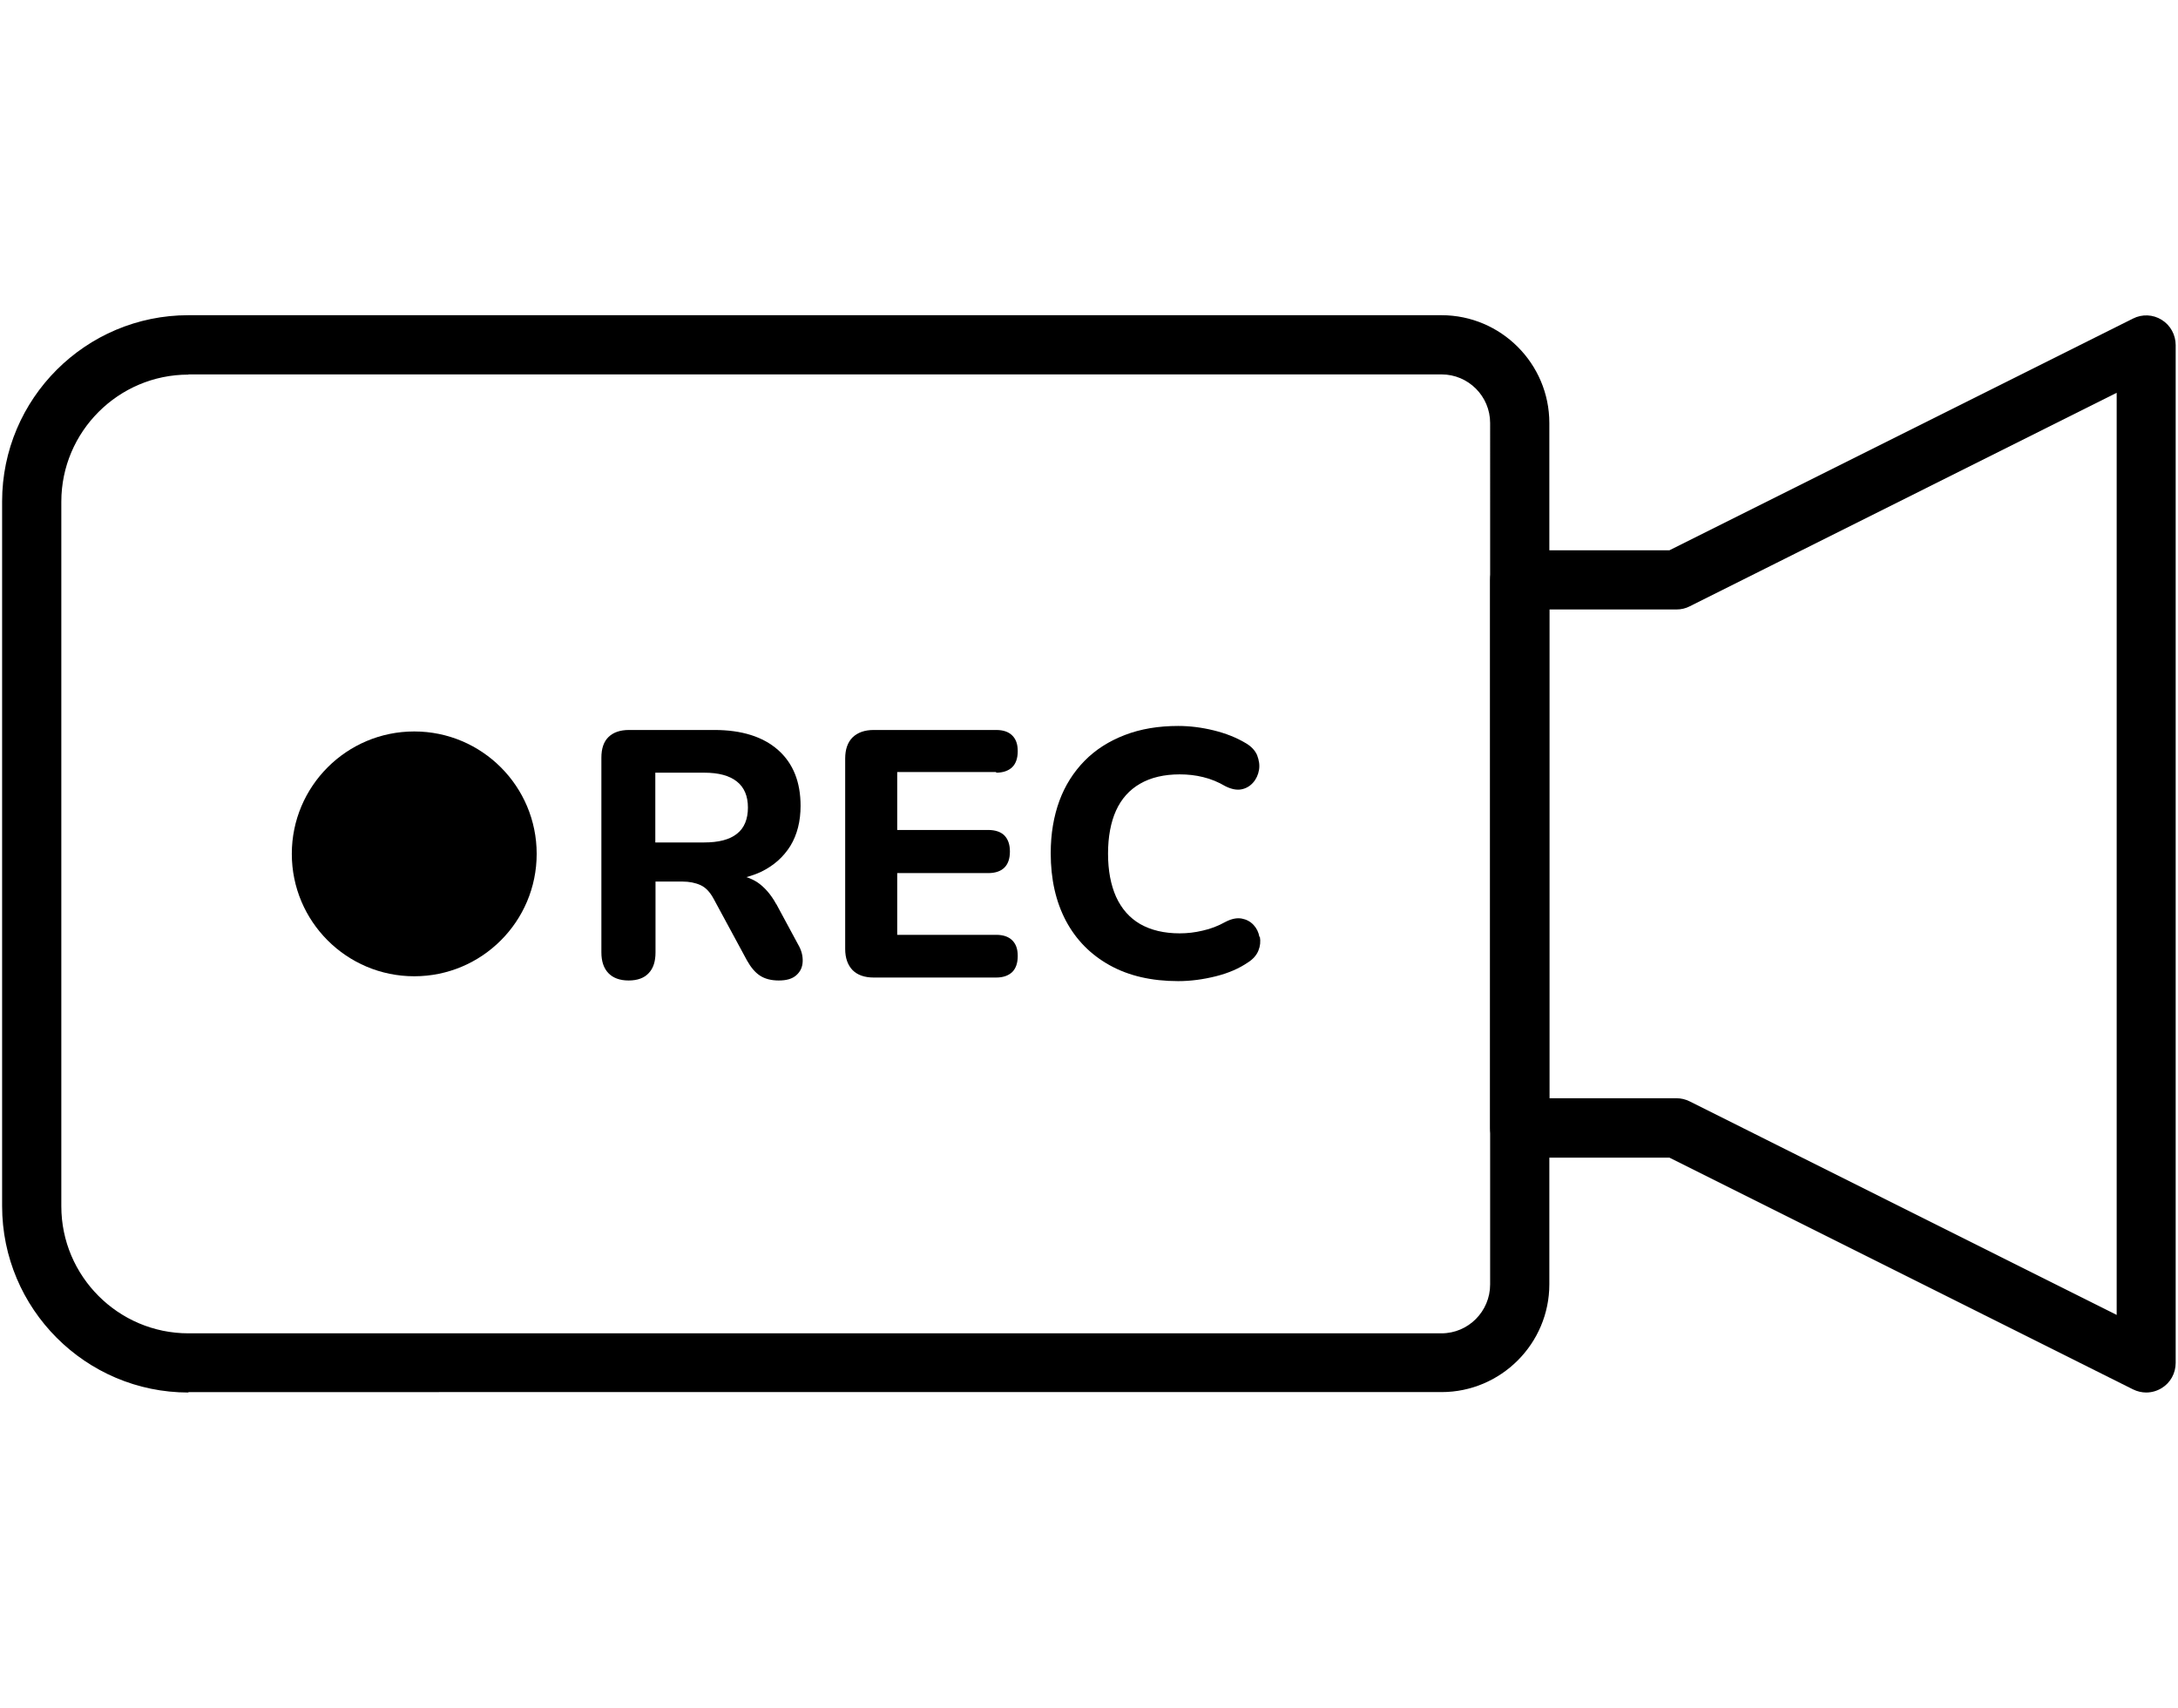 <svg xmlns="http://www.w3.org/2000/svg" id="_&#xB808;&#xC774;&#xC5B4;_1" data-name="&#xB808;&#xC774;&#xC5B4;_1" viewBox="0 0 103 80.78"><g id="Layer_1"><g><path d="M8.91,65.87h0C4.05,65.87.1,61.91.1,57.05V23.72c0-4.86,3.95-8.81,8.81-8.81h59.26c2.81,0,5.1,2.29,5.1,5.1v40.74c0,2.81-2.29,5.1-5.1,5.1H8.91ZM8.91,17.72c-3.31,0-6.01,2.7-6.01,6.01v33.33c0,3.31,2.7,6.01,6.01,6.01h59.26c1.27,0,2.3-1.04,2.3-2.31V20.01c0-1.27-1.03-2.3-2.3-2.3H8.91Z"></path><path d="M101.5,65.87c-.21,0-.43-.05-.63-.15l-21.92-10.96h-7.08c-.77,0-1.4-.63-1.4-1.4v-25.93c0-.77.63-1.4,1.4-1.4h7.08l21.92-10.96c.43-.22.95-.2,1.36.06.41.25.66.71.66,1.19v48.15c0,.49-.25.94-.66,1.19-.23.14-.48.21-.74.21ZM73.27,51.95h6.01c.22,0,.43.05.63.15l20.19,10.1V18.58l-20.19,10.1c-.19.1-.41.15-.63.15h-6.01v23.13Z"></path><g><circle cx="19.59" cy="40.39" r="5.79"></circle><g><path d="M36.71,42.77c-.25-.46-.56-.81-.9-1.04-.16-.1-.33-.18-.51-.24.25-.07.48-.15.69-.25.6-.29,1.06-.7,1.39-1.23.32-.53.48-1.16.48-1.89,0-1.13-.35-2.01-1.06-2.64-.71-.63-1.72-.95-3.02-.95h-4.03c-.42,0-.74.11-.97.33-.23.22-.34.55-.34.98v9.21c0,.42.11.75.33.98.22.23.54.35.96.35s.74-.12.95-.35c.22-.23.32-.56.32-.98v-3.35h1.26c.34,0,.63.06.87.17.24.11.44.32.61.63l1.59,2.94c.18.32.38.56.61.71.23.15.52.23.89.23s.64-.08.83-.25c.19-.17.29-.38.3-.65.01-.27-.06-.54-.22-.81l-1.03-1.91ZM33.3,39.85h-2.31v-3.3h2.31c.69,0,1.2.14,1.55.42.35.28.52.69.52,1.23s-.17.97-.52,1.24c-.35.28-.87.41-1.55.41Z"></path><path d="M47.11,36.55c.33,0,.58-.09.76-.26.17-.17.26-.42.26-.76s-.09-.57-.26-.74c-.17-.17-.42-.26-.76-.26h-5.79c-.43,0-.76.12-1,.35-.23.23-.35.56-.35,1v9.01c0,.43.12.76.35,1,.23.23.56.35,1,.35h5.79c.33,0,.58-.09.76-.26.17-.17.26-.42.26-.76s-.09-.57-.26-.74c-.17-.17-.42-.26-.76-.26h-4.68v-2.92h4.3c.34,0,.6-.09.77-.26s.26-.42.26-.76-.09-.58-.26-.76c-.17-.17-.43-.26-.77-.26h-4.3v-2.74h4.68Z"></path><path d="M59.56,44.32c-.04-.22-.13-.41-.28-.57-.15-.16-.34-.26-.56-.3-.23-.04-.48.01-.77.16-.34.19-.7.33-1.07.41-.37.09-.73.13-1.09.13-.74,0-1.36-.15-1.87-.44-.5-.29-.88-.72-1.14-1.29-.25-.56-.38-1.24-.38-2.04s.13-1.49.38-2.04c.25-.55.63-.98,1.14-1.27.5-.29,1.13-.44,1.87-.44.38,0,.75.04,1.11.13.37.09.71.23,1.05.43.28.14.53.19.75.15.22-.04.41-.15.56-.32.15-.17.24-.37.28-.6.04-.23,0-.46-.09-.7-.1-.23-.29-.43-.56-.58-.42-.25-.92-.45-1.49-.59-.57-.14-1.13-.21-1.68-.21-.94,0-1.78.14-2.53.43-.75.29-1.38.69-1.9,1.22-.52.53-.92,1.16-1.19,1.89-.27.74-.41,1.56-.41,2.48,0,1.23.24,2.29.72,3.2.48.9,1.17,1.6,2.07,2.1.9.5,1.98.75,3.24.75.59,0,1.18-.08,1.78-.23.6-.15,1.1-.37,1.51-.65.24-.15.41-.34.5-.56.09-.22.11-.44.07-.66Z"></path></g></g></g></g></svg>